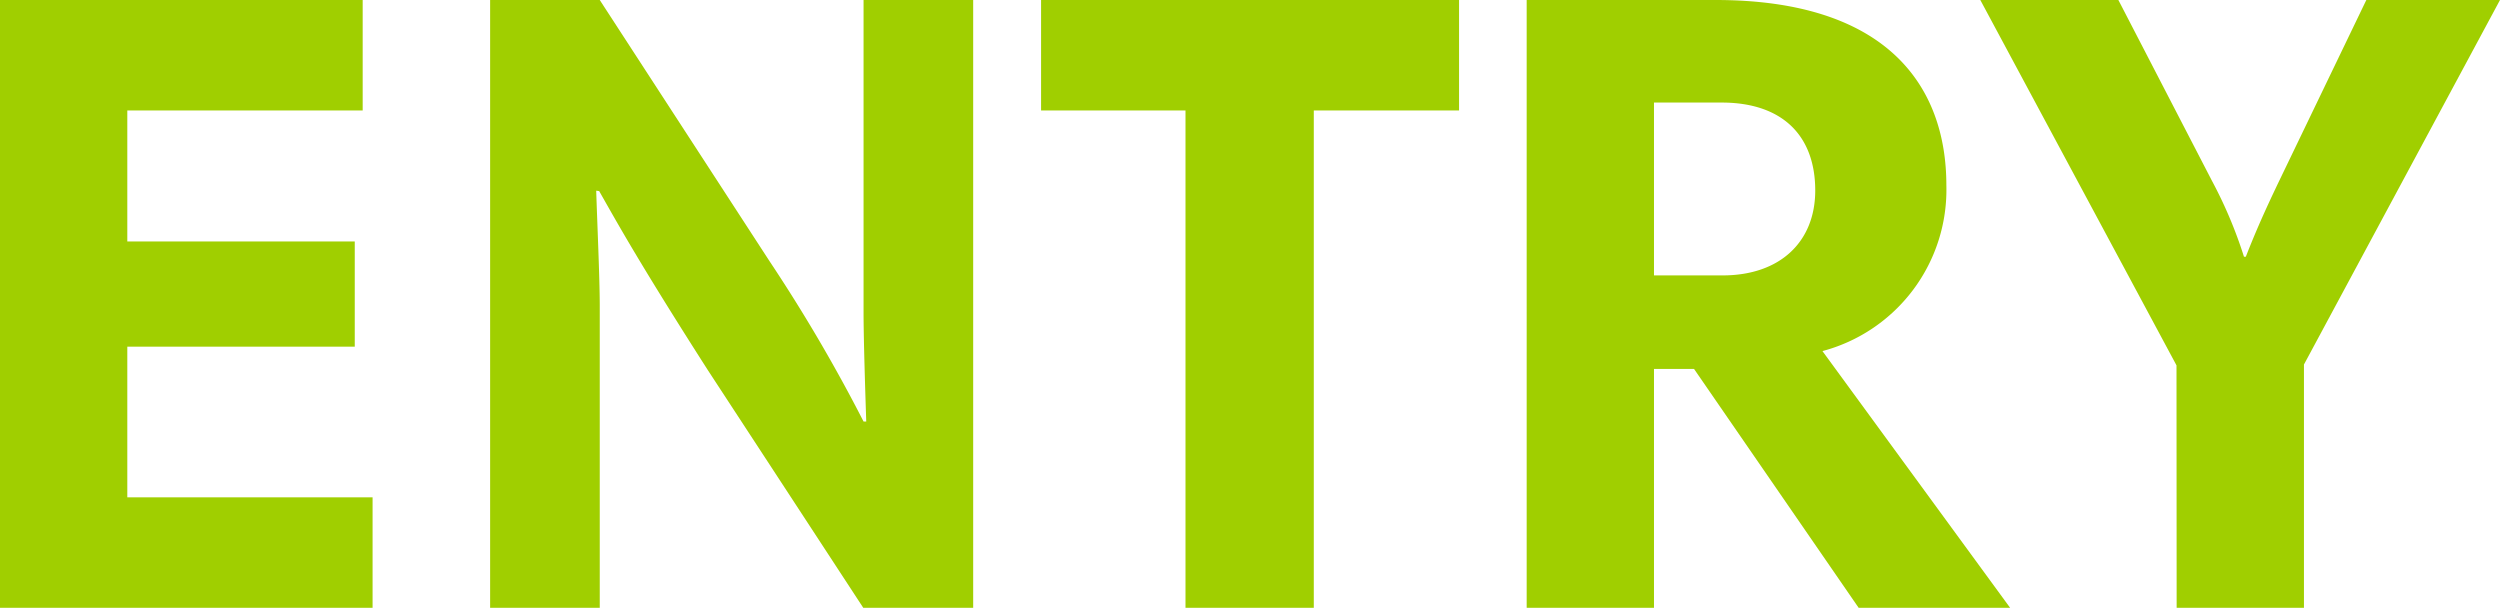 <svg xmlns="http://www.w3.org/2000/svg" viewBox="0 0 176.74 42.97"><defs><style>.cls-1{fill:#a0cf00;}</style></defs><g id="レイヤー_2" data-name="レイヤー 2"><g id="レイヤー_1-2" data-name="レイヤー 1"><path class="cls-1" d="M25.64,7.81H9v9.26H25.08v7.44H9V35.16H26.34V43H0V0H25.64Z"/><path class="cls-1" d="M42.15,13.48c.06,2,.25,6.18.25,8.13V43H34.65V0H42.4l12,18.46A114.73,114.73,0,0,1,61.05,29.8h.19c-.07-2.14-.19-5.86-.19-7.75V0H68.8V43H61.05l-11-16.82c-4.92-7.69-6.43-10.46-7.69-12.67Z"/><path class="cls-1" d="M83.81,7.81H73.6V0h29.55V7.81H92.88V43H83.81Z"/><path class="cls-1" d="M142.13,43H131.42L119.76,26.08h-2.83V43h-9V0h13.35c12.1,0,16.32,6.05,16.32,13.1a11.8,11.8,0,0,1-8.76,11.72ZM121.71,7.25h-4.78V19.47h4.85c4.09,0,6.55-2.4,6.55-6C128.33,9.58,126,7.25,121.71,7.25Z"/><path class="cls-1" d="M153.87,25.83,140,0h9.76l6.62,12.79a31.46,31.46,0,0,1,2.26,5.36h.13c.69-1.77,1.39-3.34,2.33-5.3L167.29,0h9.45L162.88,25.77V43h-9Z"/></g></g></svg>